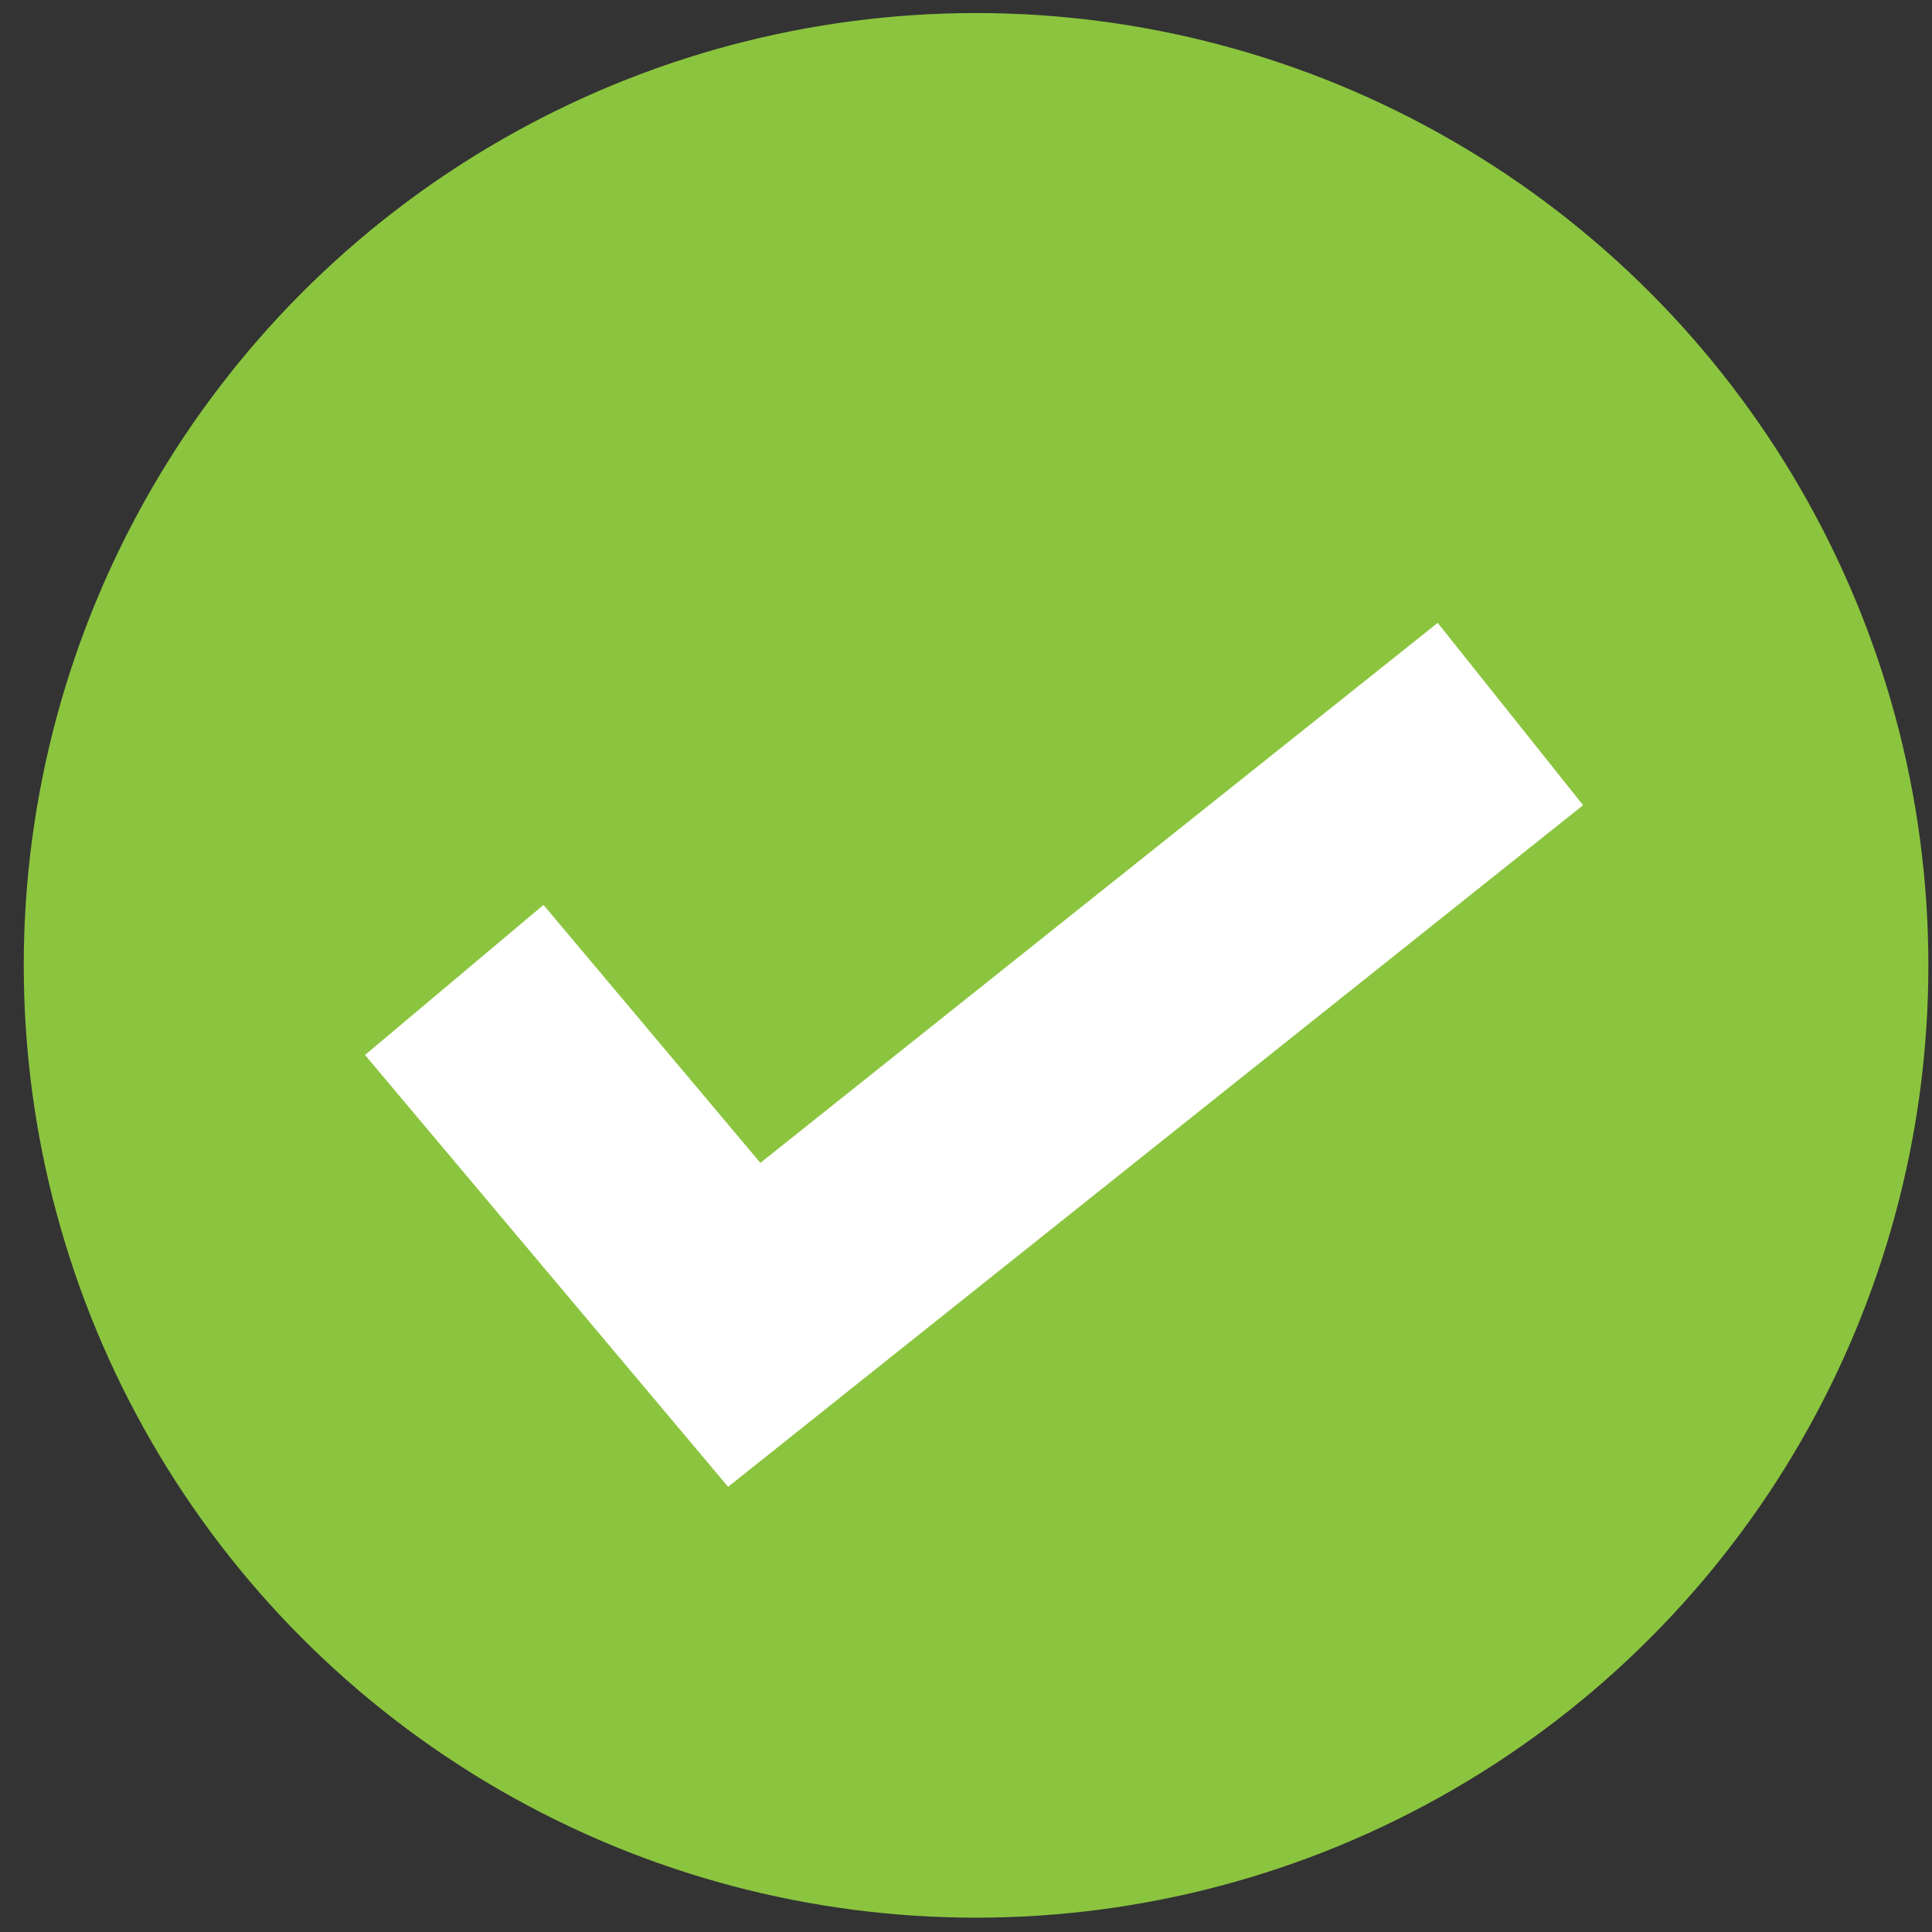 <svg width="58" height="58" viewBox="0 0 58 58" fill="none" xmlns="http://www.w3.org/2000/svg">
<rect x="0" y="0" width="58" height="58" fill="#333333" stroke="none"/>
<circle cx="29.302" cy="28.981" r="28.589" fill="#8BC53F"/>
<path d="M13.637 29.419L22.343 39.773L45.343 21.436" stroke="white" stroke-width="7"/>
</svg>
